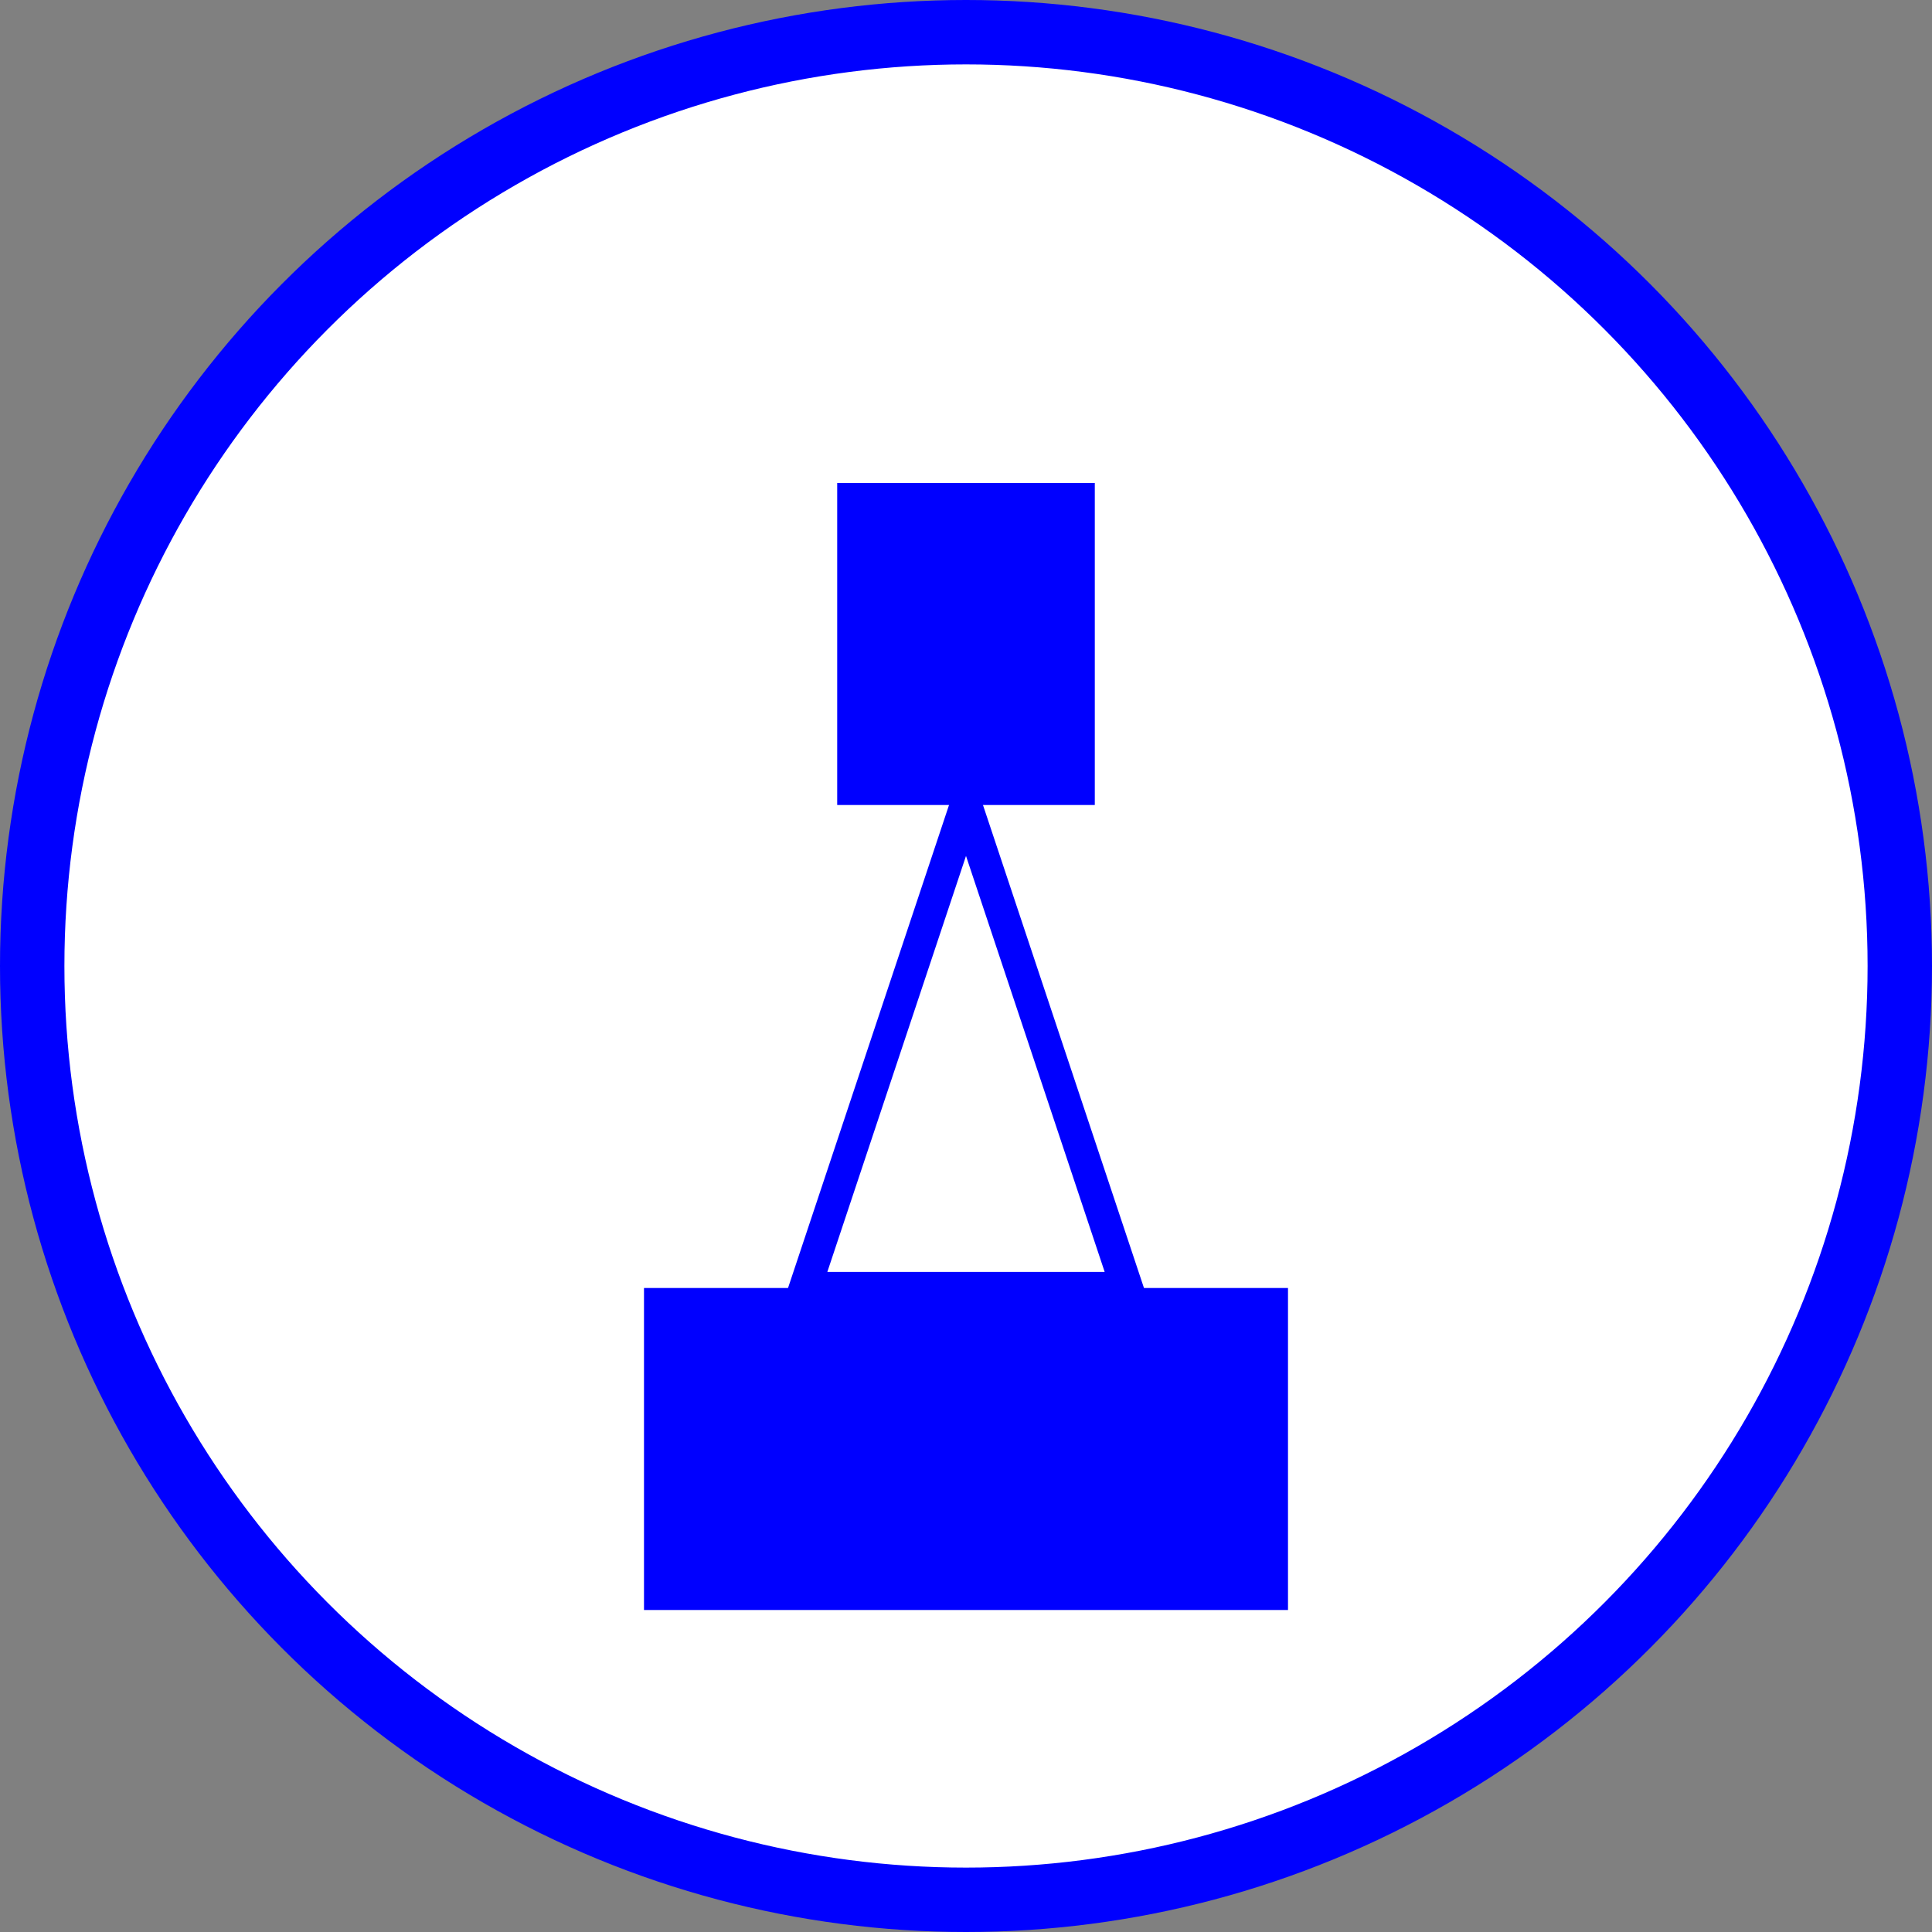 <svg xmlns="http://www.w3.org/2000/svg" width="80" height="80" viewBox="0 0 120 120">
  <rect x="0" y="0" width="120" height="120" fill="#808080" stroke="none"/>
  <circle cx="60" cy="60" r="58" stroke="blue" stroke-width="4" fill="white"/>
  <rect x="40" y="80" width="40" height="20" fill="blue"/>
  <polygon points="50,80 70,80 60,50" fill="white" stroke="blue" stroke-width="2"/>
  <rect x="52" y="30" width="16" height="20" fill="blue"/>
</svg>